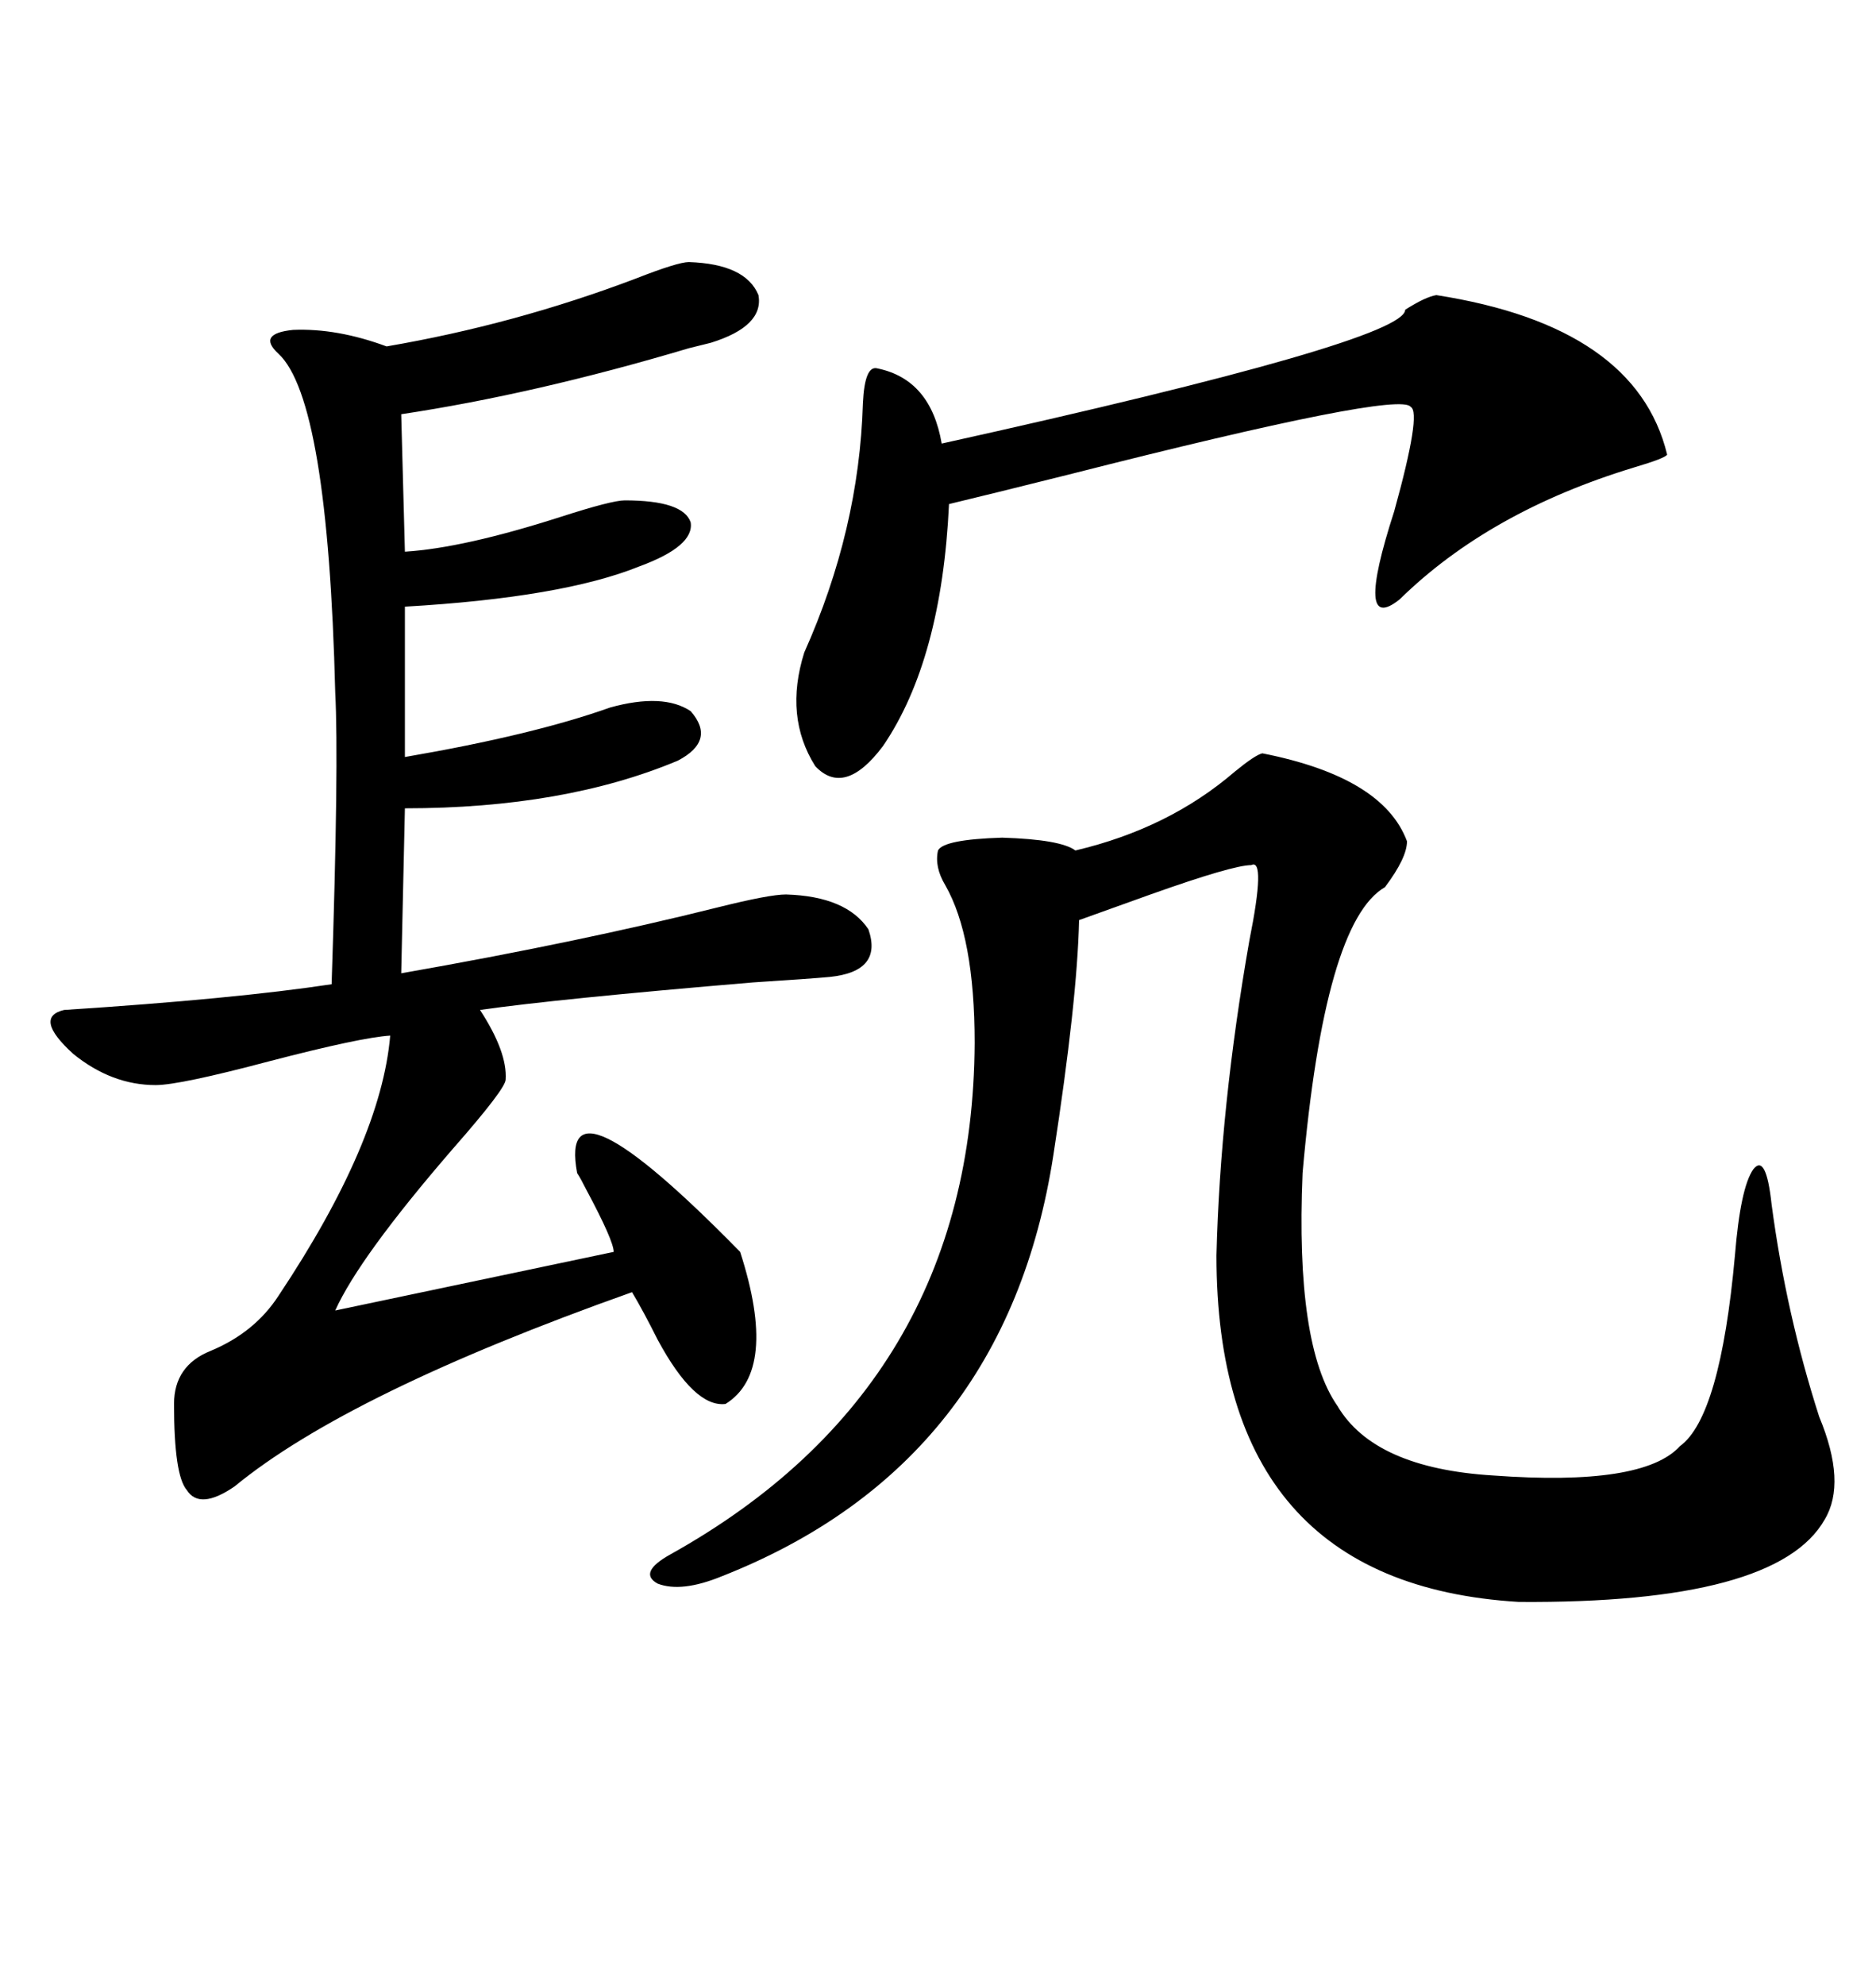 <svg xmlns="http://www.w3.org/2000/svg" xmlns:xlink="http://www.w3.org/1999/xlink" width="300" height="317.285"><path d="M110.16 41.89L110.16 41.89Q119.24 42.19 121.29 47.17L121.29 47.17Q122.17 52.15 113.67 54.79L113.67 54.79Q112.50 55.08 110.16 55.66L110.16 55.66Q85.55 62.99 64.16 66.21L64.16 66.21L64.75 88.18Q74.12 87.60 89.65 82.62L89.65 82.62Q97.85 79.98 99.90 79.98L99.90 79.98Q109.28 79.98 110.45 83.50L110.45 83.50Q111.04 87.30 102.25 90.53L102.25 90.53Q89.94 95.51 64.75 96.97L64.75 96.97L64.75 121.00Q85.25 117.48 97.56 113.09L97.56 113.09Q106.05 110.74 110.45 113.67L110.45 113.67Q114.55 118.36 108.40 121.58L108.40 121.58Q90.23 129.20 64.75 129.20L64.75 129.20L64.16 155.57Q92.58 150.59 114.84 145.02L114.84 145.02Q123.05 142.97 125.68 142.97L125.68 142.97Q135.35 143.26 138.87 148.54L138.87 148.54Q141.21 155.27 132.71 156.15L132.71 156.15Q129.49 156.45 120.41 157.03L120.41 157.03Q89.06 159.67 76.76 161.43L76.76 161.43Q81.15 168.16 80.86 172.56L80.86 172.56Q80.86 174.02 72.36 183.69L72.36 183.69Q57.42 200.98 53.61 209.47L53.61 209.47L98.14 200.10Q98.14 198.34 93.75 190.14L93.75 190.14Q92.87 188.38 92.29 187.50L92.29 187.50Q89.06 170.21 118.36 200.10L118.36 200.10Q124.51 219.14 116.02 224.41L116.02 224.41Q111.04 225 105.18 214.16L105.18 214.16Q102.83 209.47 101.07 206.54L101.07 206.54Q55.66 222.66 37.50 237.60L37.50 237.60Q31.93 241.41 29.88 238.18L29.88 238.18Q27.83 235.84 27.83 224.41L27.83 224.41Q27.83 218.26 33.69 215.92L33.69 215.92Q40.72 212.99 44.53 207.13L44.53 207.13Q60.94 182.52 62.40 165.53L62.40 165.53Q57.71 165.82 43.07 169.63L43.07 169.63Q28.71 173.44 24.90 173.44L24.90 173.44Q17.87 173.44 11.72 168.46L11.72 168.46Q5.27 162.60 10.25 161.43L10.25 161.43Q37.50 159.67 53.03 157.32L53.03 157.32Q54.20 121.88 53.61 110.74L53.61 110.74Q52.44 63.87 44.53 56.54L44.53 56.54Q41.02 53.32 46.88 52.73L46.88 52.73Q53.91 52.44 61.82 55.37L61.82 55.37Q82.32 51.86 101.66 44.53L101.66 44.53Q108.40 41.89 110.16 41.89ZM201.86 120.41L201.86 120.41Q221.19 124.22 225 134.47L225 134.47Q225 137.11 221.48 141.80L221.48 141.80Q211.82 147.36 208.30 187.50L208.30 187.50Q207.13 215.04 213.87 224.71L213.87 224.71Q219.73 234.67 238.77 235.84L238.77 235.84Q262.79 237.60 268.65 231.15L268.65 231.15Q275.10 226.46 277.44 200.68L277.44 200.68Q278.32 189.84 280.37 186.91L280.37 186.91Q282.42 184.28 283.30 192.48L283.30 192.48Q285.64 210.06 290.92 226.46L290.92 226.46Q295.31 237.01 291.80 242.87L291.80 242.87Q284.18 256.35 242.87 256.05L242.87 256.05Q194.53 253.13 194.53 200.68L194.53 200.68Q195.12 176.95 199.80 150.29L199.80 150.29Q202.44 137.11 200.10 138.28L200.10 138.28Q197.17 138.28 183.98 142.97L183.98 142.97Q176.66 145.61 172.56 147.07L172.56 147.07Q172.27 159.96 168.46 184.57L168.46 184.57Q160.84 234.08 115.43 251.95L115.43 251.95Q108.98 254.59 105.18 253.13L105.18 253.13Q101.95 251.37 107.23 248.44L107.23 248.44Q155.57 221.48 155.86 166.70L155.86 166.70Q155.86 149.71 151.17 141.50L151.17 141.50Q149.41 138.57 150 135.94L150 135.94Q150.88 134.18 160.25 133.89L160.25 133.89Q169.63 134.18 171.97 135.94L171.97 135.94Q186.91 132.42 197.46 123.34L197.46 123.34Q200.68 120.70 201.86 120.41ZM229.69 47.17L229.69 47.17Q261.62 52.15 266.60 72.66L266.60 72.66Q266.31 73.24 261.33 74.71L261.33 74.71Q238.18 81.74 223.83 95.80L223.83 95.80Q216.50 101.66 222.95 81.74L222.95 81.74Q227.34 65.92 225.59 65.04L225.59 65.04Q223.83 62.40 170.80 75.88L170.80 75.88Q157.91 79.10 151.76 80.57L151.76 80.57Q150.59 105.47 141.21 119.24L141.21 119.24Q135.06 127.44 130.37 122.46L130.37 122.46Q125.39 114.55 128.61 104.30L128.61 104.30Q137.40 84.67 137.99 64.45L137.99 64.45Q138.28 58.30 140.33 58.89L140.33 58.89Q148.83 60.64 150.59 70.90L150.59 70.90Q224.71 54.49 224.71 49.51L224.71 49.51Q227.93 47.46 229.69 47.17Z"/></svg>
